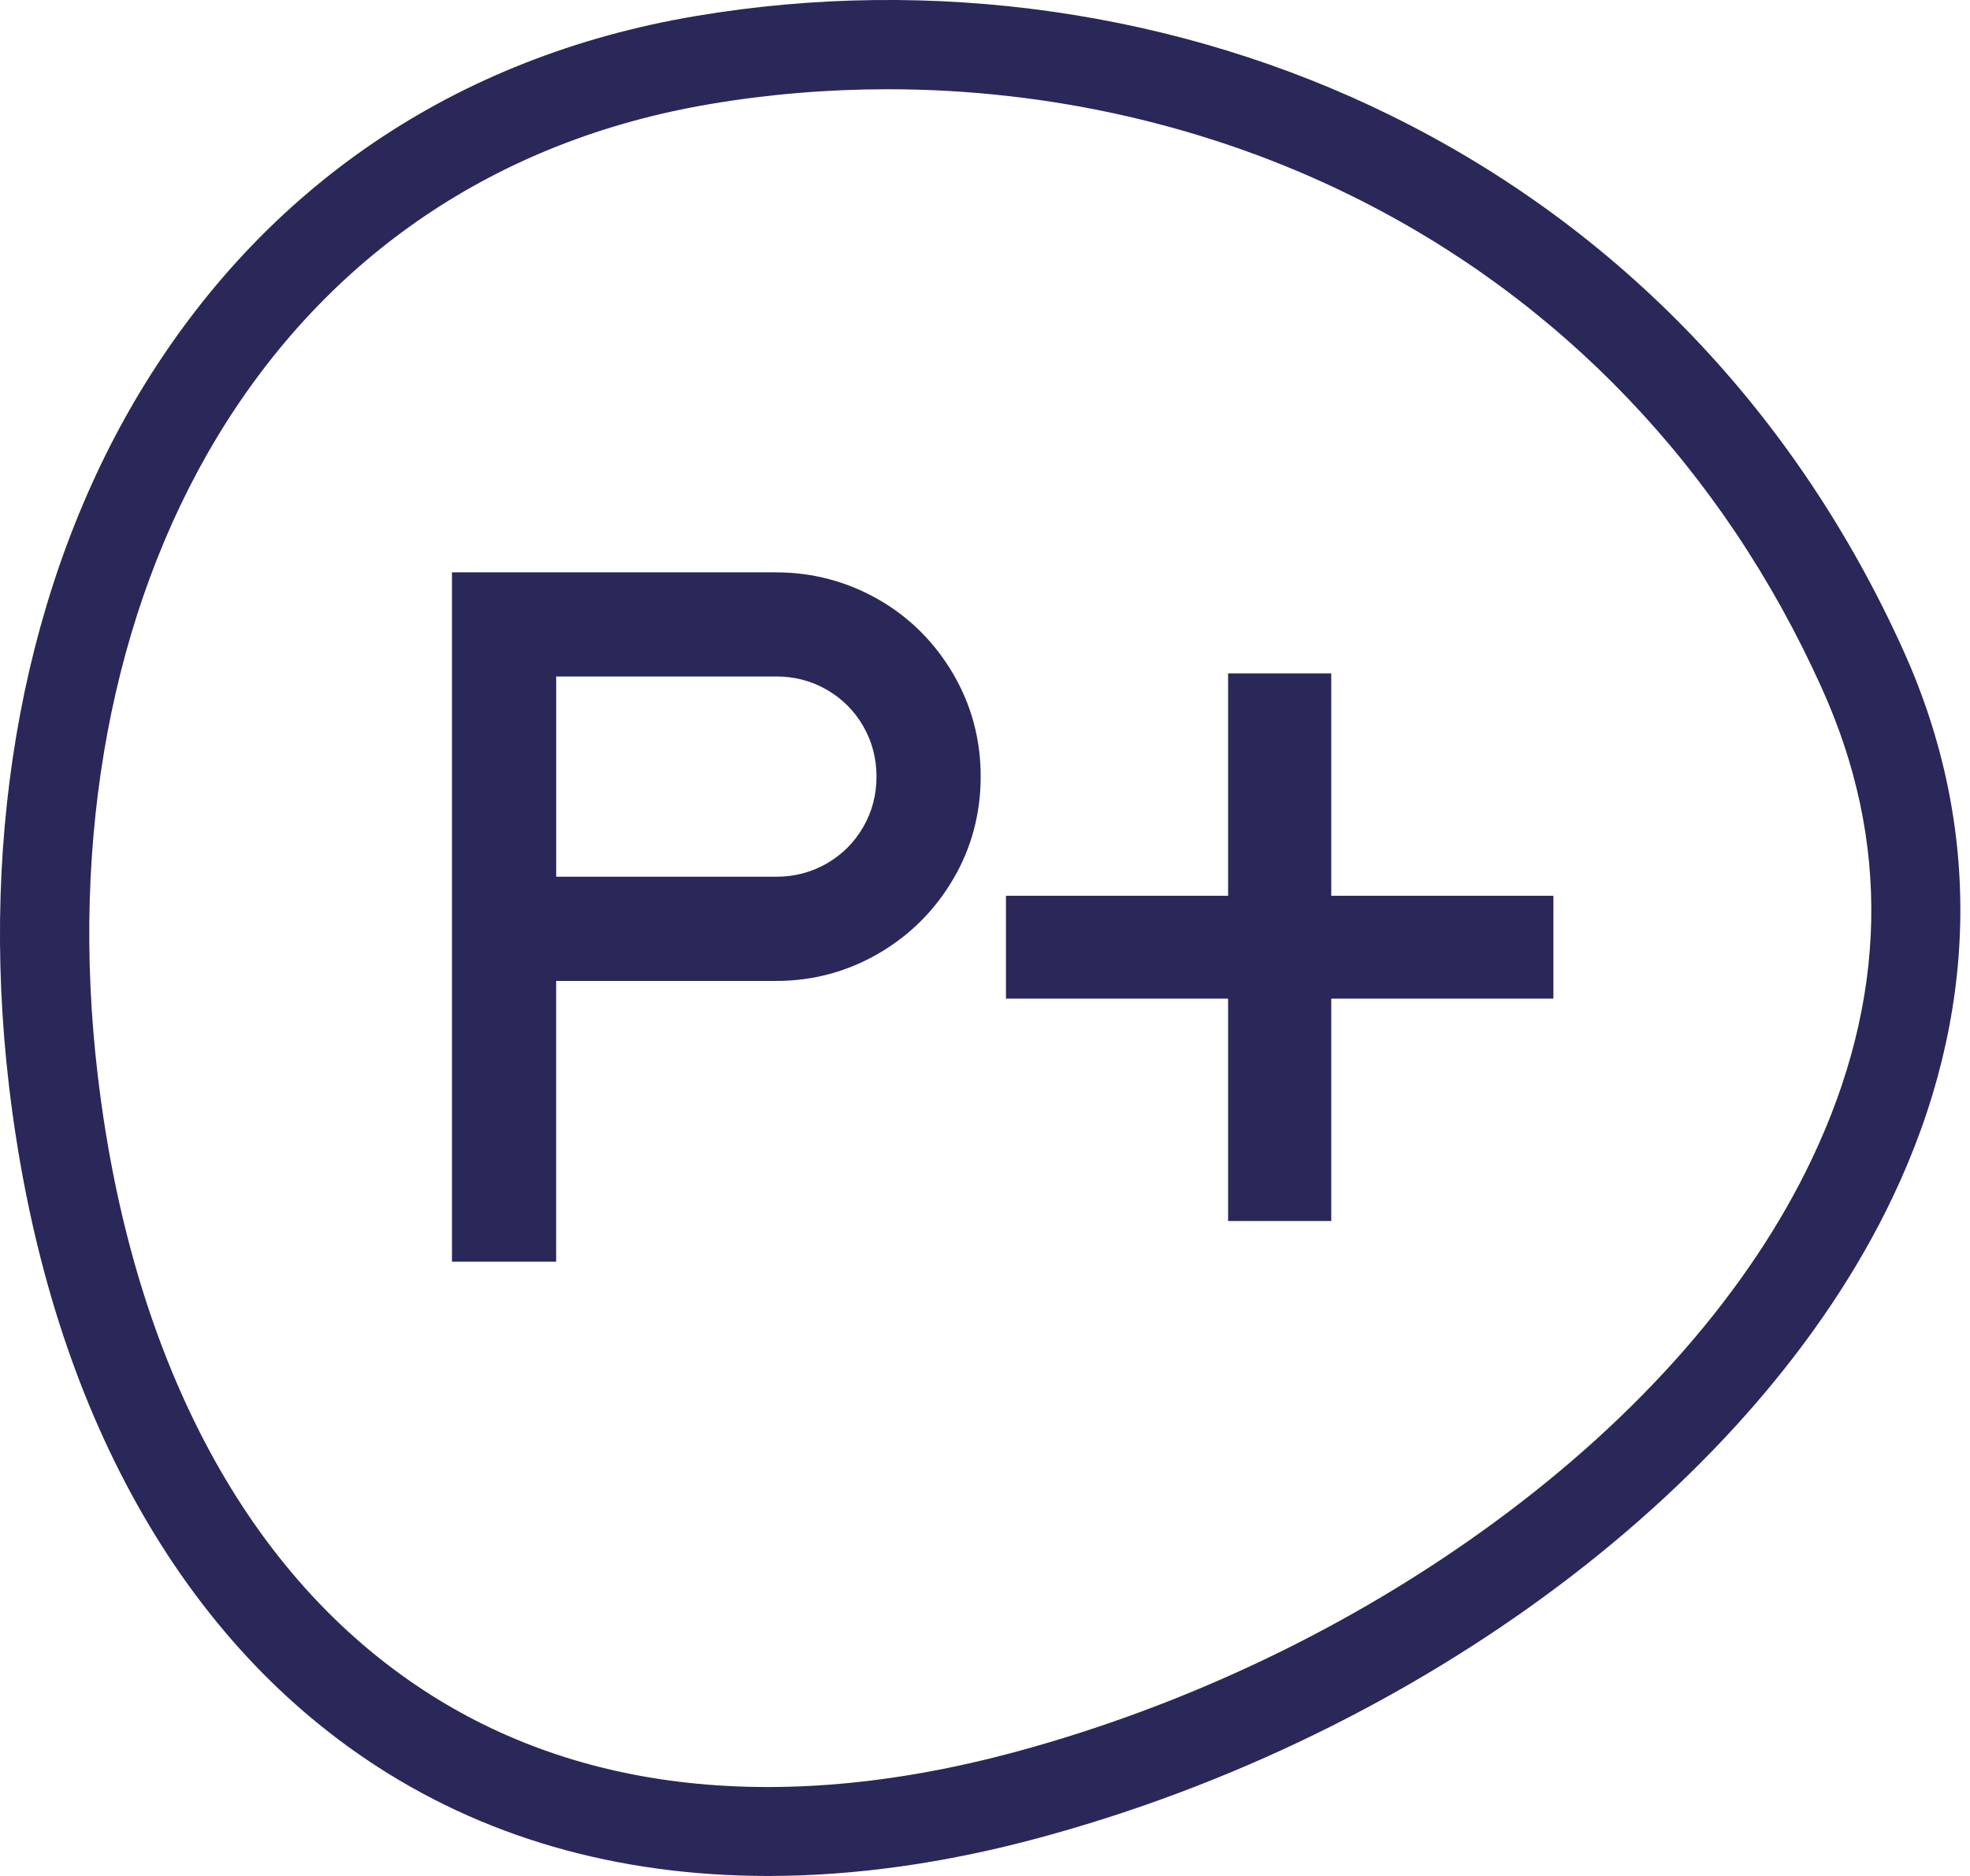 <?xml version="1.0" encoding="iso-8859-1"?>
<!-- Generator: Adobe Illustrator 23.0.6, SVG Export Plug-In . SVG Version: 6.00 Build 0)  -->
<svg version="1.1" id="Layer_1" xmlns="http://www.w3.org/2000/svg" xmlns:xlink="http://www.w3.org/1999/xlink" x="0px" y="0px"
	 viewBox="0 0 42 40" style="enable-background:new 0 0 42 40;" xml:space="preserve">
<style type="text/css">
	.st0{fill:#B7CD02;}
	.st1{fill:#FFFFFF;}
	.st2{fill:#10547E;}
	.st3{fill:#003366;}
	.st4{fill:#B30230;}
	.st5{fill:#141515;}
	.st6{fill:#E03124;}
	.st7{fill:#C80F3F;}
	.st8{fill:#231F20;}
	.st9{fill:#42464B;}
	.st10{fill:#F26F21;}
	.st11{fill:#929497;}
	.st12{fill:none;stroke:#929497;stroke-width:0.648;}
	.st13{fill:#3C4981;stroke:#3C4981;stroke-width:0.648;}
	.st14{fill:#00643E;}
	.st15{fill:#003B52;}
	.st16{fill:#4B5C65;}
	.st17{fill:#59C4C6;}
	.st18{fill:#003D58;}
	.st19{fill:#004987;}
	.st20{fill:#FF3F26;}
	.st21{fill:#003F66;}
	.st22{fill:#002D5A;}
	.st23{fill:#082845;}
	.st24{fill:#EE4034;}
	.st25{fill:#909194;}
	.st26{fill:#EC1C24;}
	.st27{fill:#990000;}
	.st28{fill:none;}
	.st29{fill:#696A6D;}
	.st30{fill:#910028;}
	.st31{fill:#EF3E33;}
	.st32{fill:#58595B;}
	.st33{fill:#AF1257;}
	.st34{fill:#1B446C;}
	.st35{fill:#ED1C24;}
	.st36{fill:#006869;}
	.st37{fill:#72ACAE;}
	.st38{fill:#005CB9;stroke:#005CB9;stroke-width:0.062;}
	.st39{fill:#005CB9;}
	.st40{fill:#0071BB;stroke:#231F20;stroke-width:0.125;}
	.st41{fill:#DD1024;}
	.st42{fill:#010101;}
	.st43{fill:#A60A25;}
	.st44{fill:none;stroke:#00529B;stroke-width:0.16;}
	.st45{fill:#00377C;}
	.st46{fill:#00529B;}
	.st47{fill:none;stroke:#00377C;stroke-width:0.905;stroke-linejoin:round;}
	.st48{fill:none;stroke:#00377C;stroke-width:0.905;}
	.st49{fill:#69A891;}
	.st50{fill:#F4812A;}
	.st51{fill:#005480;}
	.st52{fill:#023F88;}
	.st53{fill-rule:evenodd;clip-rule:evenodd;fill:#231F20;}
	.st54{fill-rule:evenodd;clip-rule:evenodd;fill:#FFFFFF;}
	.st55{fill:#D1232A;}
	.st56{fill:#54B848;}
	.st57{fill:#ED3024;}
	.st58{clip-path:url(#SVGID_2_);fill:#54B848;}
	.st59{fill-rule:evenodd;clip-rule:evenodd;fill:#EC1C24;}
	.st60{fill:#D11A25;}
	.st61{fill:#F6F8F6;}
	.st62{fill:#66952E;}
	.st63{fill:#AEC42B;}
	.st64{fill:#3C5564;}
	.st65{fill-rule:evenodd;clip-rule:evenodd;fill:#BC3037;}
	.st66{fill-rule:evenodd;clip-rule:evenodd;fill:#1E3F73;}
	.st67{fill-rule:evenodd;clip-rule:evenodd;fill:#1D437E;}
	.st68{fill:#1D437E;}
	.st69{fill:#221F1F;}
	.st70{fill:#FCCD8A;}
	.st71{fill:none;stroke:#000000;stroke-width:0.083;}
	.st72{fill:none;stroke:#000000;stroke-width:0.083;}
	.st73{fill:#221F1F;stroke:#000000;stroke-width:0.083;}
	.st74{fill-rule:evenodd;clip-rule:evenodd;fill:none;}
	.st75{fill:#B11E3B;}
	.st76{fill:#808083;}
	.st77{fill:url(#SVGID_5_);}
	.st78{fill:#00A966;}
	.st79{fill:#0065A2;}
	.st80{fill:#636362;}
	.st81{clip-path:url(#SVGID_7_);}
	.st82{clip-path:url(#SVGID_9_);fill:#2CA73B;}
	.st83{fill:#D62022;}
	.st84{fill:#2CA73B;}
	.st85{fill:#AF004B;}
	.st86{fill:#E01A2C;}
	.st87{fill:#5D5F61;}
	.st88{fill:#67605A;}
	.st89{fill:#09AFAF;}
	.st90{fill:#0067AF;}
	.st91{fill:#8AA1D3;}
	.st92{fill:url(#SVGID_10_);}
	.st93{fill-rule:evenodd;clip-rule:evenodd;fill:#B9B9B9;}
	.st94{fill-rule:evenodd;clip-rule:evenodd;}
	.st95{fill:#6D6E71;}
	.st96{clip-path:url(#SVGID_12_);fill-rule:evenodd;clip-rule:evenodd;fill:#58595B;}
	.st97{clip-path:url(#SVGID_12_);fill-rule:evenodd;clip-rule:evenodd;fill:#75BEE9;}
	.st98{fill-rule:evenodd;clip-rule:evenodd;fill:#75BEE9;}
	.st99{clip-path:url(#SVGID_14_);fill-rule:evenodd;clip-rule:evenodd;fill:#75BEE9;}
	.st100{fill-rule:evenodd;clip-rule:evenodd;fill:#8DC63F;}
	.st101{fill:#1D1D1B;}
	.st102{fill:url(#SVGID_15_);}
	.st103{fill:url(#SVGID_16_);}
	.st104{fill:url(#SVGID_17_);}
	.st105{clip-path:url(#SVGID_80_);}
	.st106{clip-path:url(#SVGID_82_);fill:#42A141;}
	.st107{fill:#E3393D;}
	.st108{fill:#42A141;}
	.st109{fill:#696868;}
	.st110{fill:#535253;}
	.st111{fill:#019836;}
	.st112{fill:#496A7C;}
	.st113{clip-path:url(#SVGID_84_);}
	.st114{fill:#CBE6D3;}
	.st115{clip-path:url(#SVGID_86_);}
	.st116{clip-path:url(#SVGID_88_);}
	.st117{clip-path:url(#SVGID_90_);}
	.st118{clip-path:url(#SVGID_92_);}
	.st119{clip-path:url(#SVGID_94_);}
	.st120{clip-path:url(#SVGID_96_);}
	.st121{clip-path:url(#SVGID_98_);}
	.st122{clip-path:url(#SVGID_100_);}
	.st123{clip-path:url(#SVGID_102_);}
	.st124{fill:#83C89C;}
	.st125{clip-path:url(#SVGID_104_);}
	.st126{clip-path:url(#SVGID_106_);}
	.st127{clip-path:url(#SVGID_108_);}
	.st128{clip-path:url(#SVGID_110_);}
	.st129{clip-path:url(#SVGID_112_);}
	.st130{clip-path:url(#SVGID_114_);}
	.st131{clip-path:url(#SVGID_116_);}
	.st132{clip-path:url(#SVGID_118_);}
	.st133{clip-path:url(#SVGID_120_);}
	.st134{clip-path:url(#SVGID_122_);}
	.st135{clip-path:url(#SVGID_124_);}
	.st136{clip-path:url(#SVGID_126_);}
	.st137{clip-path:url(#SVGID_128_);}
	.st138{clip-path:url(#SVGID_130_);}
	.st139{clip-path:url(#SVGID_132_);}
	.st140{clip-path:url(#SVGID_134_);}
	.st141{clip-path:url(#SVGID_136_);}
	.st142{clip-path:url(#SVGID_138_);}
	.st143{clip-path:url(#SVGID_140_);}
	.st144{clip-path:url(#SVGID_142_);}
	.st145{clip-path:url(#SVGID_144_);}
	.st146{clip-path:url(#SVGID_146_);}
	.st147{clip-path:url(#SVGID_148_);}
	.st148{fill:#00A353;}
	.st149{clip-path:url(#SVGID_150_);}
	.st150{clip-path:url(#SVGID_152_);}
	.st151{clip-path:url(#SVGID_154_);}
	.st152{clip-path:url(#SVGID_156_);}
	.st153{clip-path:url(#SVGID_158_);}
	.st154{clip-path:url(#SVGID_160_);}
	.st155{clip-path:url(#SVGID_162_);}
	.st156{clip-path:url(#SVGID_164_);}
	.st157{clip-path:url(#SVGID_166_);}
	.st158{clip-path:url(#SVGID_168_);}
	.st159{clip-path:url(#SVGID_170_);}
	.st160{clip-path:url(#SVGID_172_);}
	.st161{clip-path:url(#SVGID_174_);}
	.st162{clip-path:url(#SVGID_176_);}
	.st163{clip-path:url(#SVGID_178_);}
	.st164{clip-path:url(#SVGID_180_);}
	.st165{clip-path:url(#SVGID_182_);}
	.st166{clip-path:url(#SVGID_184_);}
	.st167{clip-path:url(#SVGID_186_);}
	.st168{clip-path:url(#SVGID_188_);}
	.st169{clip-path:url(#SVGID_190_);}
	.st170{clip-path:url(#SVGID_192_);}
	.st171{clip-path:url(#SVGID_194_);}
	.st172{clip-path:url(#SVGID_196_);}
	.st173{clip-path:url(#SVGID_198_);}
	.st174{clip-path:url(#SVGID_200_);}
	.st175{clip-path:url(#SVGID_202_);}
	.st176{clip-path:url(#SVGID_204_);}
	.st177{clip-path:url(#SVGID_206_);}
	.st178{clip-path:url(#SVGID_208_);}
	.st179{clip-path:url(#SVGID_210_);}
	.st180{fill:none;stroke:#FFFFFF;stroke-width:0.275;}
	.st181{fill:#930B12;}
	.st182{fill:#FFFFFF;stroke:#FFFFFF;stroke-width:0.096;}
	.st183{fill:#404040;}
	.st184{fill:#FF1100;}
	.st185{fill:#00886B;}
	.st186{fill:#959486;}
	.st187{fill:#004378;}
	.st188{fill:#231F20;stroke:#231F20;stroke-width:0.022;}
	.st189{fill:#231F20;stroke:#231F20;stroke-width:0.025;}
	.st190{fill:#231F20;stroke:#231F20;stroke-width:0.023;}
	.st191{fill:#231F20;stroke:#231F20;stroke-width:0.024;}
	.st192{fill:#231F20;stroke:#231F20;stroke-width:0.04;}
	.st193{fill:#231F20;stroke:#231F20;stroke-width:0.029;}
	.st194{fill:#231F20;stroke:#231F20;stroke-width:0.025;}
	.st195{fill:#231F20;stroke:#231F20;stroke-width:0.025;}
	.st196{fill:#231F20;stroke:#231F20;stroke-width:0.026;}
	.st197{fill:#231F20;stroke:#231F20;stroke-width:0.035;}
	.st198{fill:#10137C;}
	.st199{fill:#005499;}
	.st200{fill:#B5197F;}
	.st201{fill:#040518;}
	.st202{clip-path:url(#SVGID_212_);fill:#069268;}
	.st203{clip-path:url(#SVGID_212_);fill:#040518;}
	.st204{clip-path:url(#SVGID_212_);fill:#FFFFFF;}
	.st205{clip-path:url(#SVGID_212_);fill:none;stroke:#040518;stroke-width:0;stroke-linecap:square;stroke-miterlimit:2;}
	.st206{clip-path:url(#SVGID_212_);fill:none;stroke:#040518;stroke-width:1.612;stroke-miterlimit:2;}
	.st207{fill:#5DC4C5;}
	.st208{fill:#003D57;}
	.st209{fill:#005C9B;}
	.st210{fill:#006554;}
	.st211{fill:#02568A;}
	.st212{fill:#142731;}
	.st213{fill:#162833;}
	.st214{fill:#132631;}
	.st215{fill:#162933;}
	.st216{fill:#142732;}
	.st217{fill:#162934;}
	.st218{fill:#152832;}
	.st219{fill:#12252F;}
	.st220{fill:#182B35;}
	.st221{fill:#FEFEFE;}
	.st222{fill:#950125;}
	.st223{fill:#002258;}
	.st224{fill:#002258;stroke:#002258;stroke-width:0.427;}
	.st225{fill:#89060D;}
	.st226{fill:#626366;}
	.st227{fill:#E20714;}
	.st228{fill:#21211F;}
	.st229{fill:#B29671;}
	.st230{fill:#47348A;}
	.st231{fill:#F37B20;}
	.st232{fill:#D1DD26;}
	.st233{fill:#003A63;}
	.st234{fill:#A3B1A2;}
	.st235{fill:#5E7260;}
	.st236{fill:url(#SVGID_213_);}
	.st237{fill:#467B8A;}
	.st238{fill:#020202;}
	.st239{fill:#AAAAAA;}
	.st240{fill:#A8C298;}
	.st241{fill:#003860;}
	.st242{fill:#1B3B5F;}
	.st243{fill:#006D8D;}
	.st244{fill:#E52331;}
	.st245{clip-path:url(#SVGID_215_);}
	.st246{clip-path:url(#SVGID_217_);fill:#3EA33B;}
	.st247{fill:#E53638;}
	.st248{fill:#3EA33B;}
	.st249{clip-path:url(#SVGID_219_);}
	.st250{clip-path:url(#SVGID_221_);fill:#3EA33B;}
	.st251{fill:#333333;}
	.st252{fill:#F7F7F7;}
	.st253{fill:#F6F6F6;}
	.st254{fill:#087323;}
	.st255{fill:#4B4B4D;}
	.st256{fill:#A70A25;}
	.st257{fill:#FF4D1D;}
	.st258{fill:#40A43D;}
	.st259{fill:#6B6B6A;}
	.st260{fill:#6E6E6D;}
	.st261{fill:#6A6A69;}
	.st262{fill:#C41A32;}
	.st263{fill:#D83744;}
	.st264{fill:#D93946;}
	.st265{fill:#7BC043;}
	.st266{fill:#F5333F;}
	.st267{fill:#1D1D1B;stroke:#FFFFFF;stroke-width:0.126;}
	.st268{fill:#2D8D2D;}
	.st269{fill:#79AD95;}
	.st270{fill:#F08029;}
	.st271{fill:#EB8926;}
	.st272{fill:#545352;}
	.st273{fill:#FCFCFC;}
	.st274{fill-rule:evenodd;clip-rule:evenodd;fill:#2A2759;}
</style>
<g>
	<path class="st274" d="M20.325,14.375c-0.389-0.666-0.922-1.205-1.588-1.588
		c-0.666-0.383-1.405-0.583-2.188-0.583H9.636v14.698h2.221v-5.986h4.692
		c0.783,0,1.521-0.2,2.188-0.589c0.666-0.389,1.199-0.922,1.588-1.588
		c0.389-0.661,0.583-1.399,0.583-2.182C20.908,15.774,20.714,15.041,20.325,14.375
		L20.325,14.375z M18.404,17.634c-0.189,0.328-0.45,0.589-0.777,0.777
		c-0.328,0.189-0.689,0.283-1.077,0.283h-4.692v-4.27h4.692
		c0.389,0,0.75,0.094,1.077,0.283c0.328,0.189,0.589,0.45,0.777,0.777
		c0.189,0.328,0.283,0.689,0.283,1.077C18.687,16.946,18.593,17.307,18.404,17.634
		z"/>
	<polygon class="st274" points="28.382,14.358 26.183,14.358 26.183,19.1 21.447,19.1 
		21.447,21.293 26.183,21.293 26.183,26.035 28.382,26.035 28.382,21.293 
		33.118,21.293 33.118,19.1 28.382,19.1 	"/>
	<path class="st274" d="M40.587,13.886c-2.288-5.075-6.063-9.023-10.933-11.422
		c-4.503-2.221-9.773-2.976-14.825-2.121C9.725,1.204,5.633,3.975,2.99,8.35
		c-2.449,4.065-3.443,9.323-2.799,14.798c0.378,3.193,1.21,6.041,2.482,8.468
		c1.305,2.493,3.037,4.481,5.142,5.902c2.443,1.649,5.33,2.482,8.568,2.482
		c1.832,0,3.77-0.272,5.764-0.811c8.157-2.199,15.303-7.563,18.201-13.654
		C42.191,21.665,42.275,17.64,40.587,13.886z M38.626,24.719
		c-1.327,2.793-3.67,5.475-6.78,7.751c-3.015,2.21-6.547,3.898-10.2,4.886
		c-2.571,0.694-4.986,0.905-7.185,0.633c-2.071-0.255-3.948-0.944-5.58-2.049
		c-1.843-1.244-3.365-2.993-4.52-5.203c-1.16-2.221-1.927-4.847-2.277-7.807
		c-0.6-5.064,0.305-9.889,2.538-13.598c2.343-3.887,5.98-6.347,10.517-7.113
		c1.244-0.211,2.521-0.316,3.787-0.316c3.454,0,6.869,0.783,9.873,2.265
		c4.464,2.199,7.935,5.83,10.039,10.5
		C40.32,17.94,40.242,21.321,38.626,24.719z"/>
</g>
</svg>
